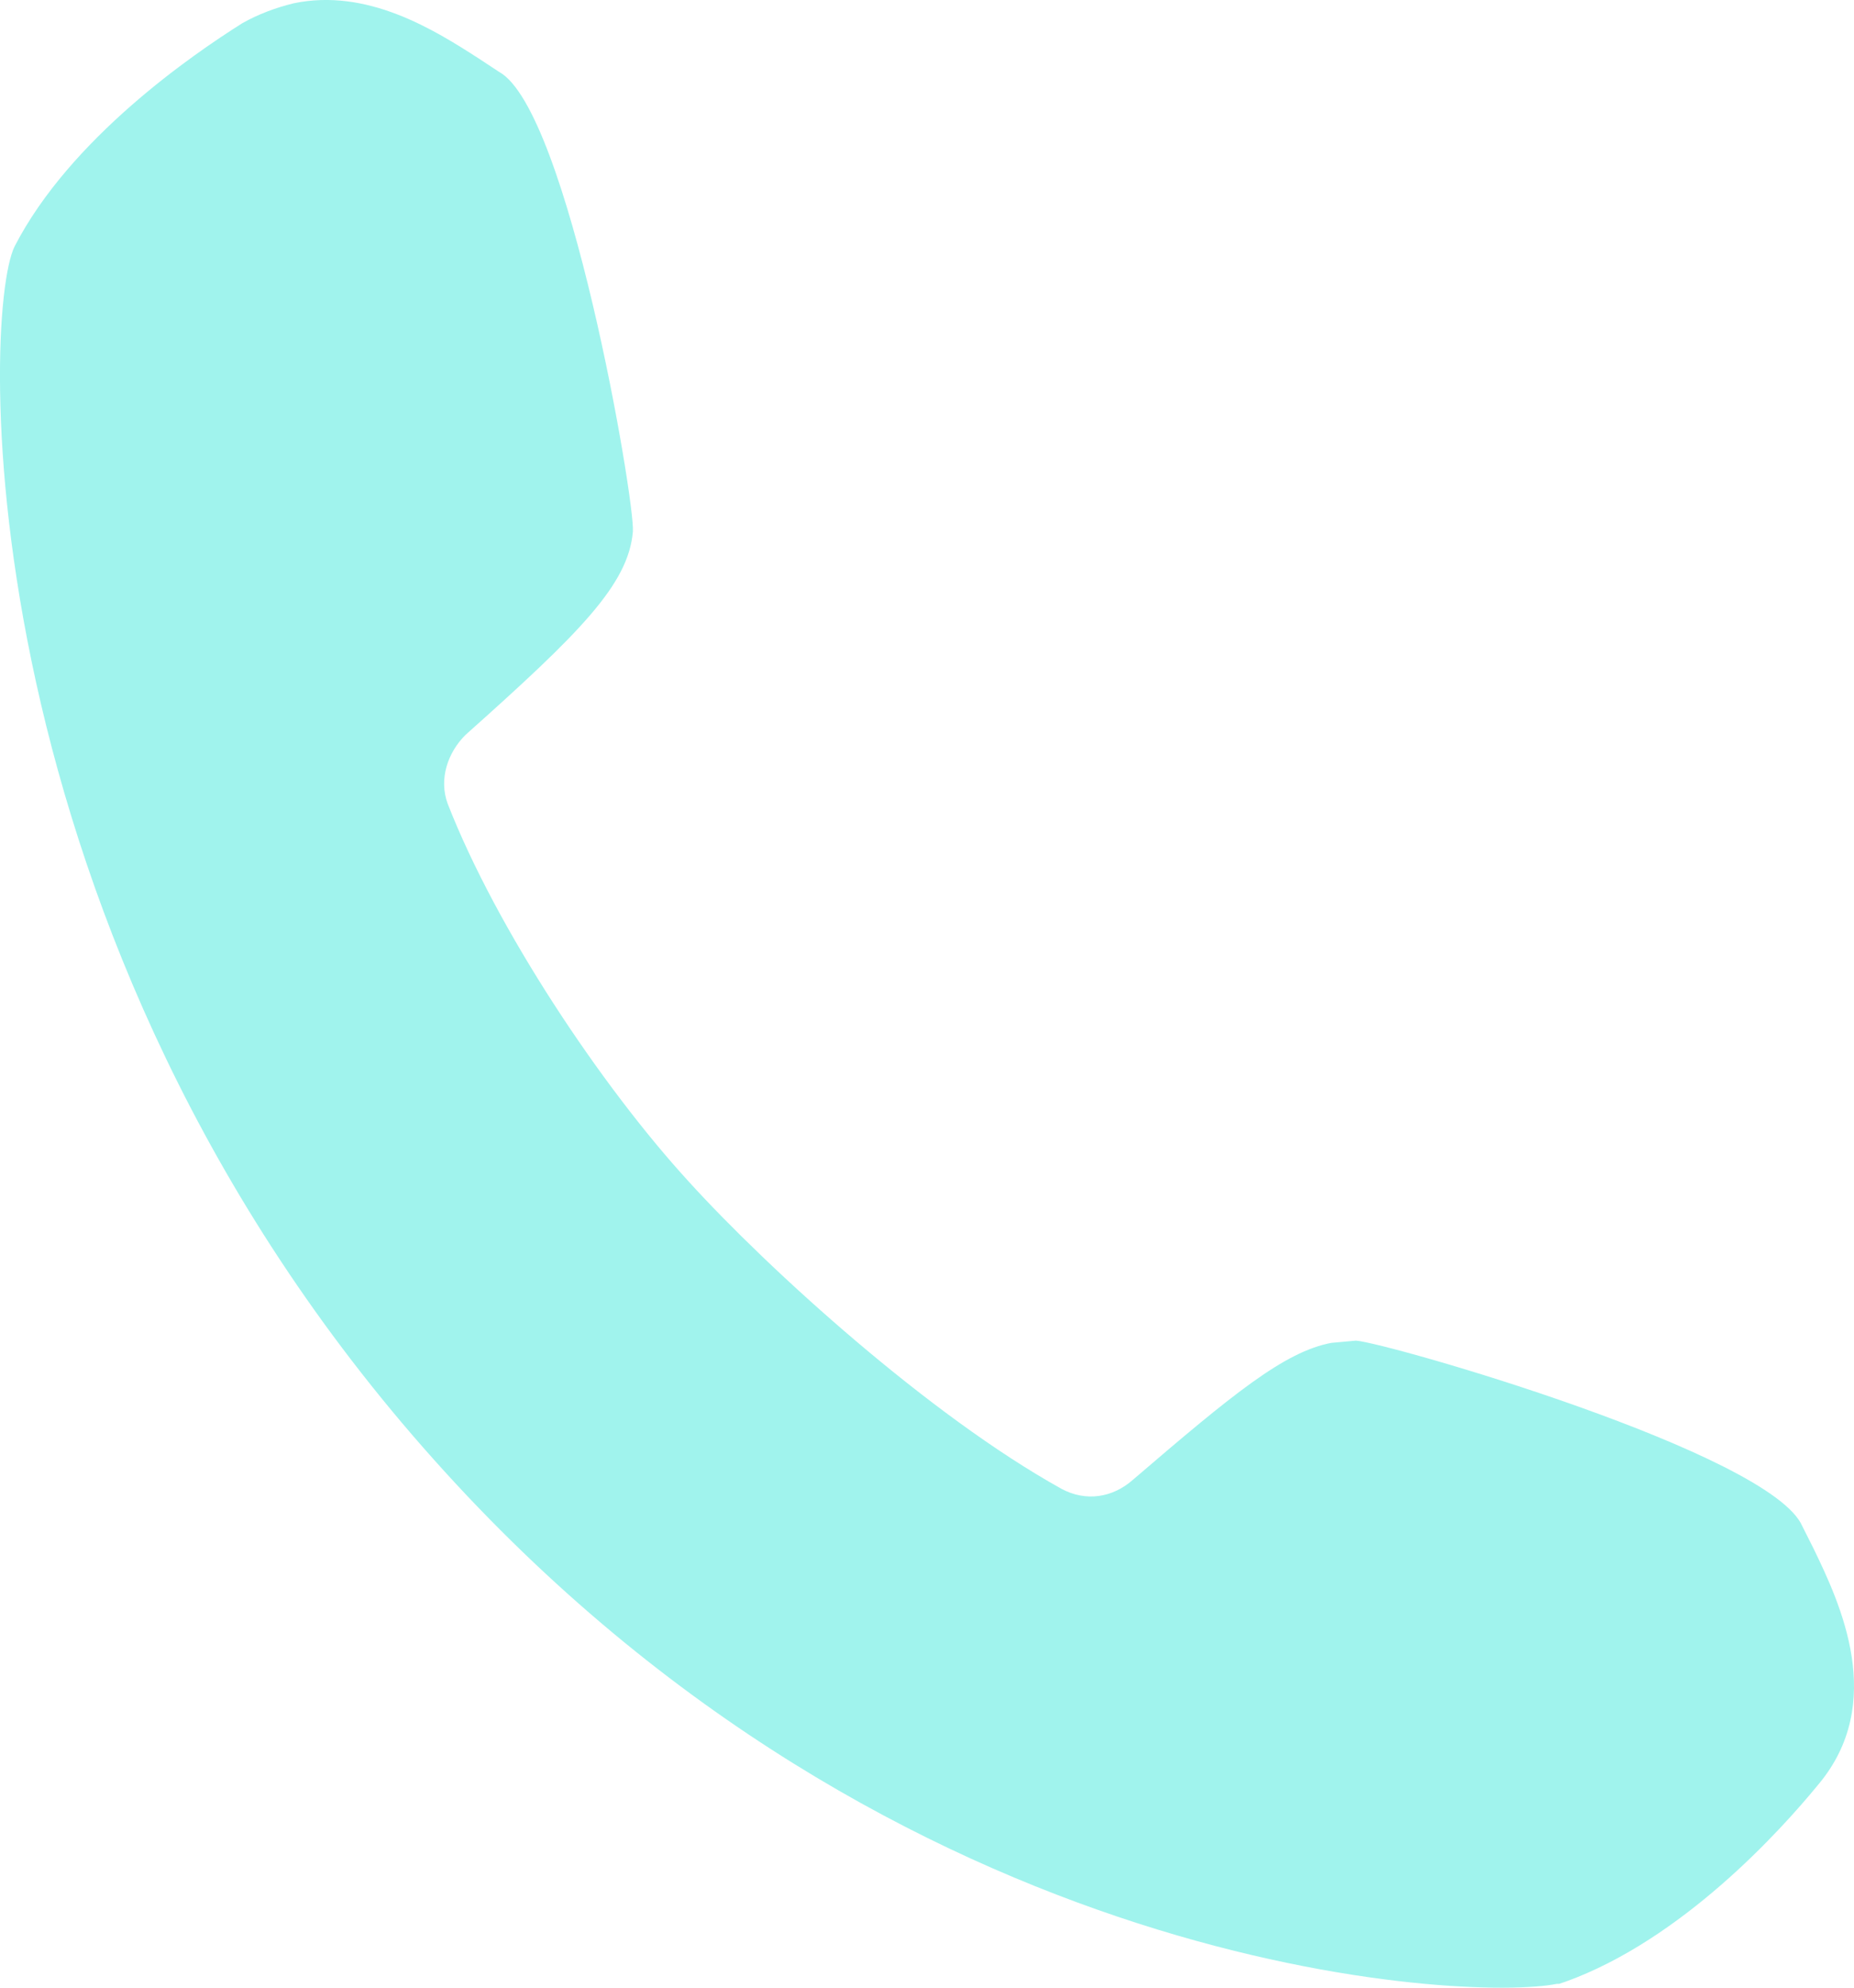 <?xml version="1.0" encoding="UTF-8"?> <svg xmlns="http://www.w3.org/2000/svg" width="14" height="15" viewBox="0 0 14 15" fill="none"> <path d="M13.694 11.685L13.61 11.518C13.374 10.967 10.475 10.133 10.239 10.117L10.053 10.134C9.699 10.201 9.312 10.518 8.554 11.168C8.402 11.302 8.2 11.335 8.015 11.235C7.021 10.684 5.807 9.584 5.2 8.916C4.543 8.199 3.751 7.015 3.38 6.064C3.313 5.88 3.38 5.68 3.515 5.546C4.375 4.779 4.745 4.412 4.779 4.012C4.796 3.779 4.29 0.826 3.768 0.542L3.616 0.442C3.279 0.225 2.774 -0.092 2.217 0.025C2.082 0.058 1.948 0.108 1.83 0.175C1.458 0.409 0.531 1.043 0.11 1.86C-0.143 2.377 -0.26 7.064 3.279 11.018C6.784 14.938 11.115 15.104 11.756 14.971H11.773L11.824 14.954C12.7 14.637 13.442 13.819 13.728 13.47C14.25 12.852 13.896 12.102 13.694 11.685L13.694 11.685Z" fill="#A0F3ED"></path> </svg> 